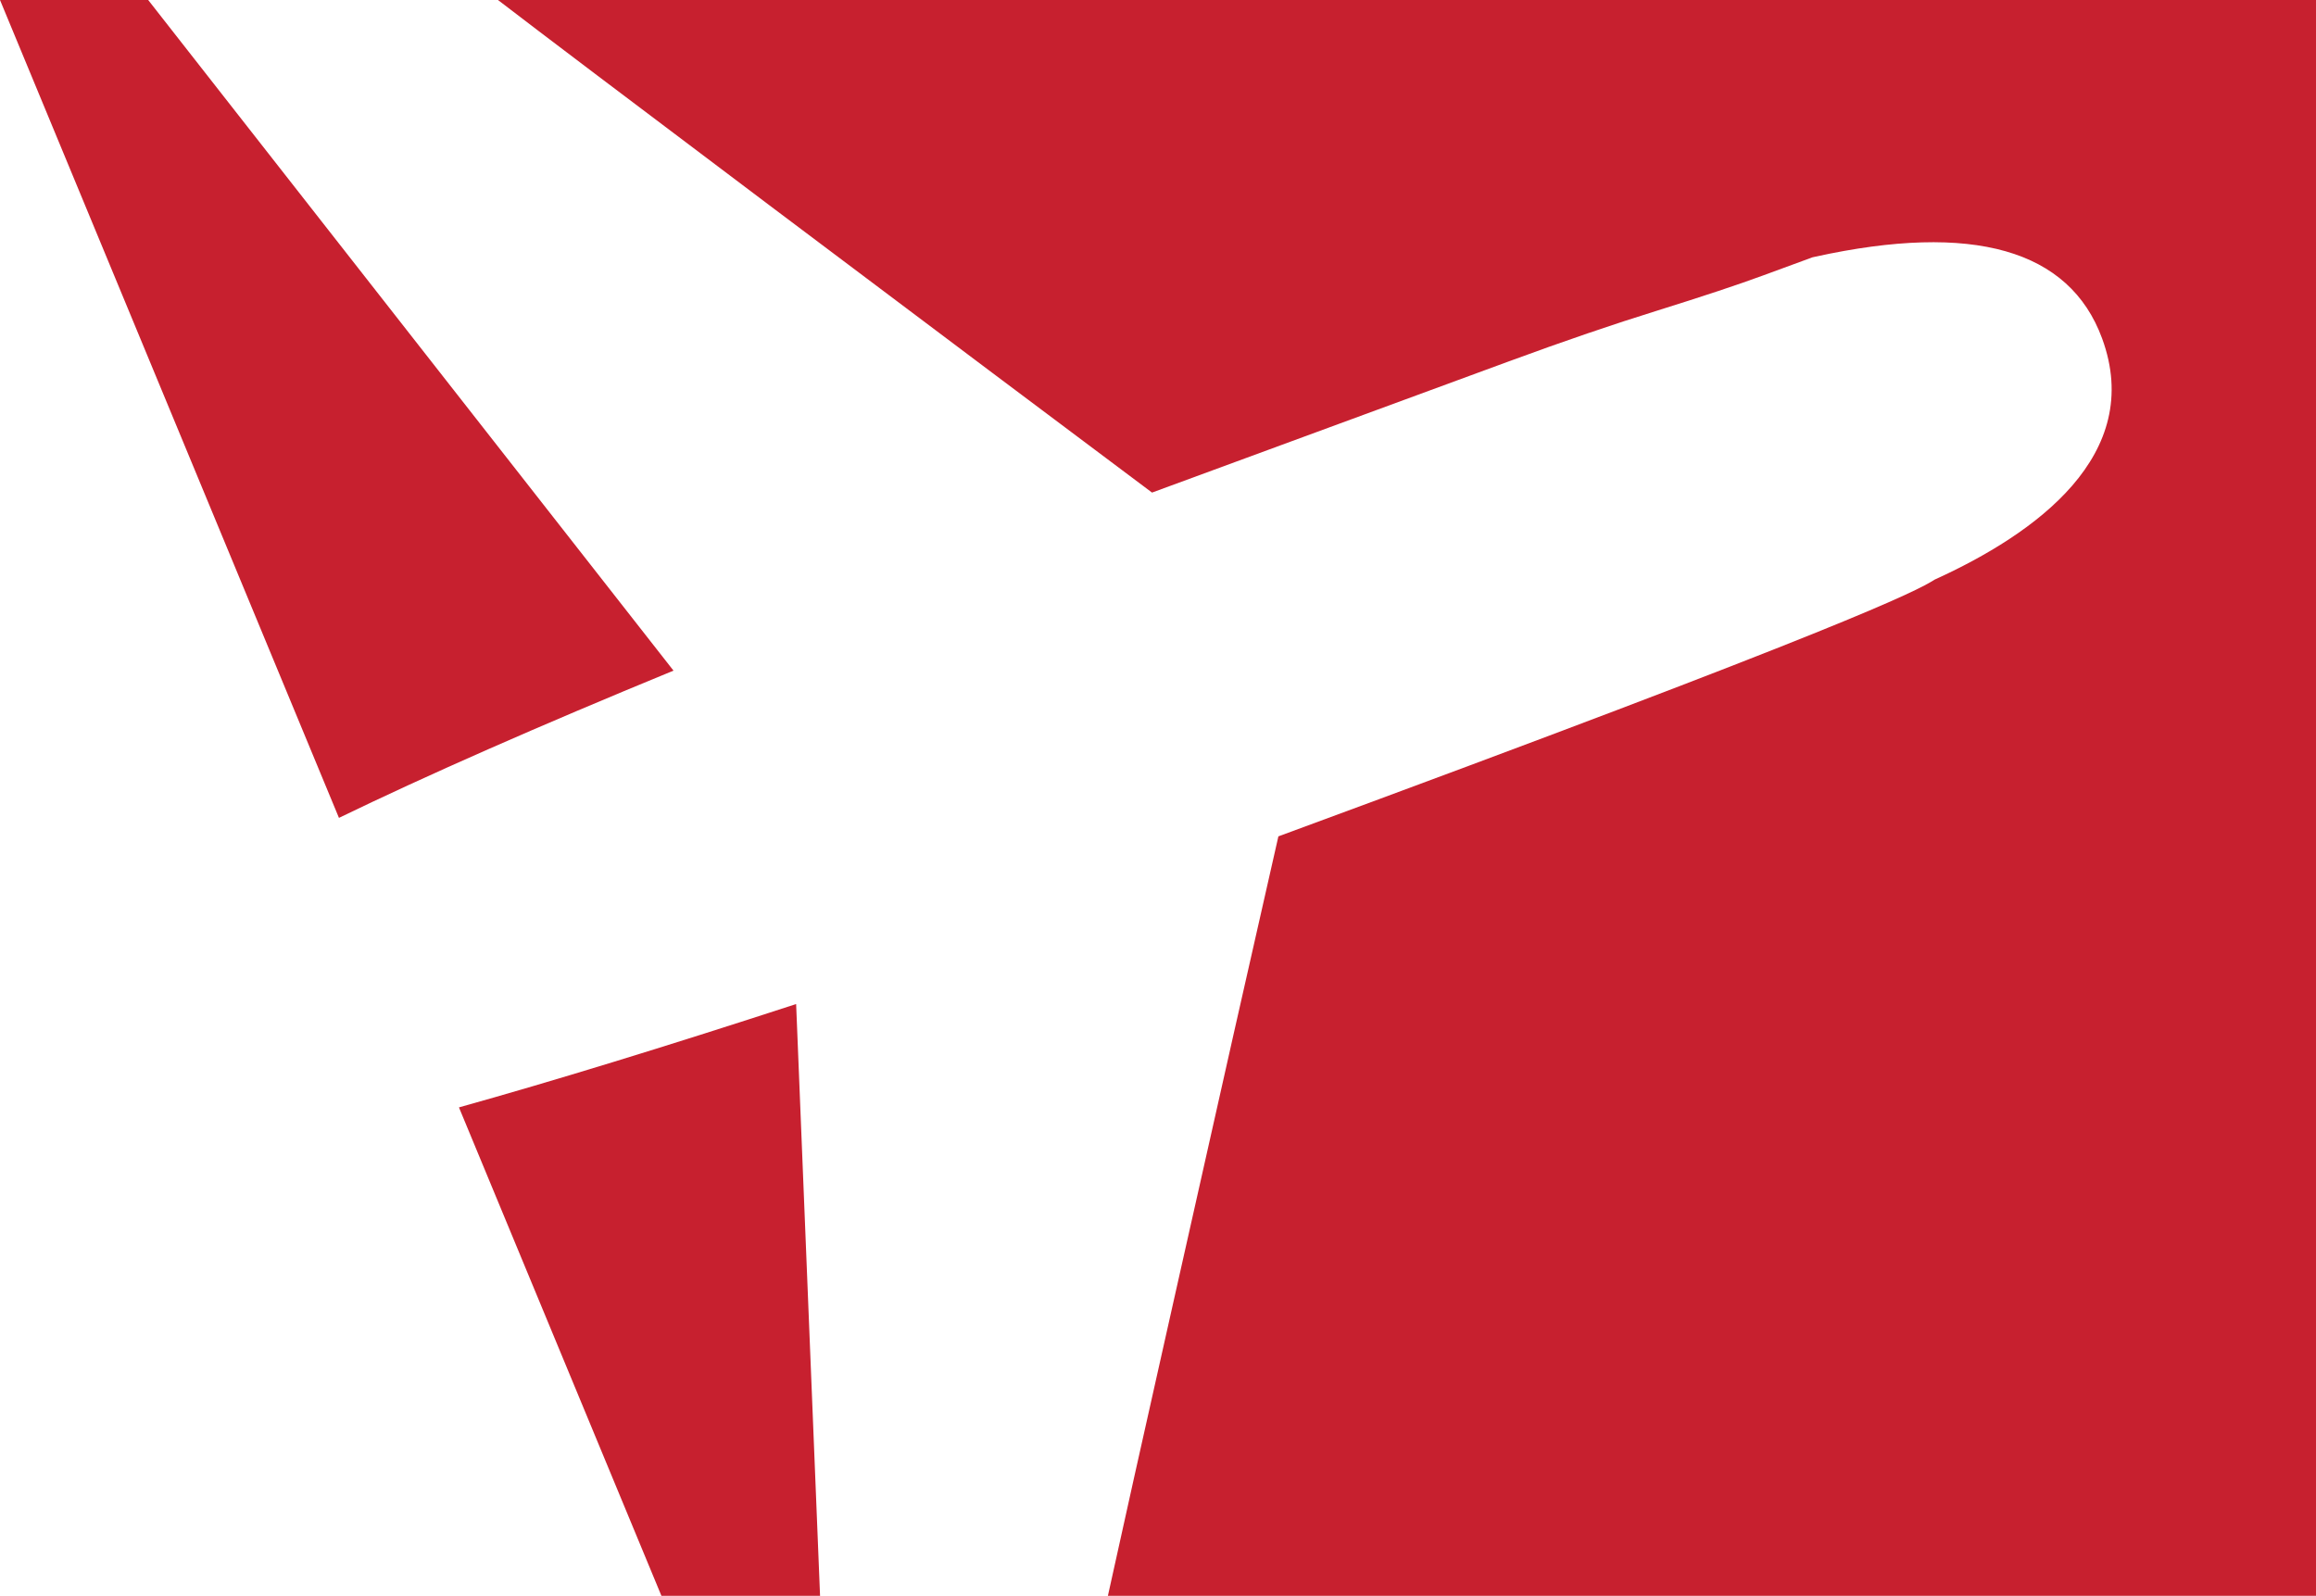 <?xml version="1.0" encoding="UTF-8"?>
<svg id="Ebene_1" xmlns="http://www.w3.org/2000/svg" viewBox="0 0 299.14 206.14">
  <defs>
    <style>
      .cls-1 {
        fill: #c7202f;
      }
    </style>
  </defs>
  <path class="cls-1" d="M102.83,129.7c-17.09,5.57-31.62,10.02-43.55,13.35l26.15,63.09h20.49l-3.09-76.44Z"/>
  <path class="cls-1" d="M86.99,86.63L19.14,0H0l43.78,105.65c11.35-5.5,25.68-11.81,43.21-19.02Z"/>
  <path class="cls-1" d="M64.32,0c5.49,4.22,17.08,12.98,35.1,26.55,21.98,16.53,38.17,28.7,49.38,37.08l46.09-16.95c7.17-2.64,13.48-4.79,19.27-6.59,5.86-1.83,10.31-3.31,13.6-4.52l6.34-2.33.36-.08c20.37-4.47,32.84-.92,37.05,10.55,5.54,15.07-8.59,25.24-21.62,31.16-2.36,1.51-11.35,6.13-84.77,33.17-3.17,13.9-7.62,33.66-13.58,60.24-3.93,17.5-6.73,30.05-8.44,37.86h156.04V0H64.32Z"/>
</svg>
